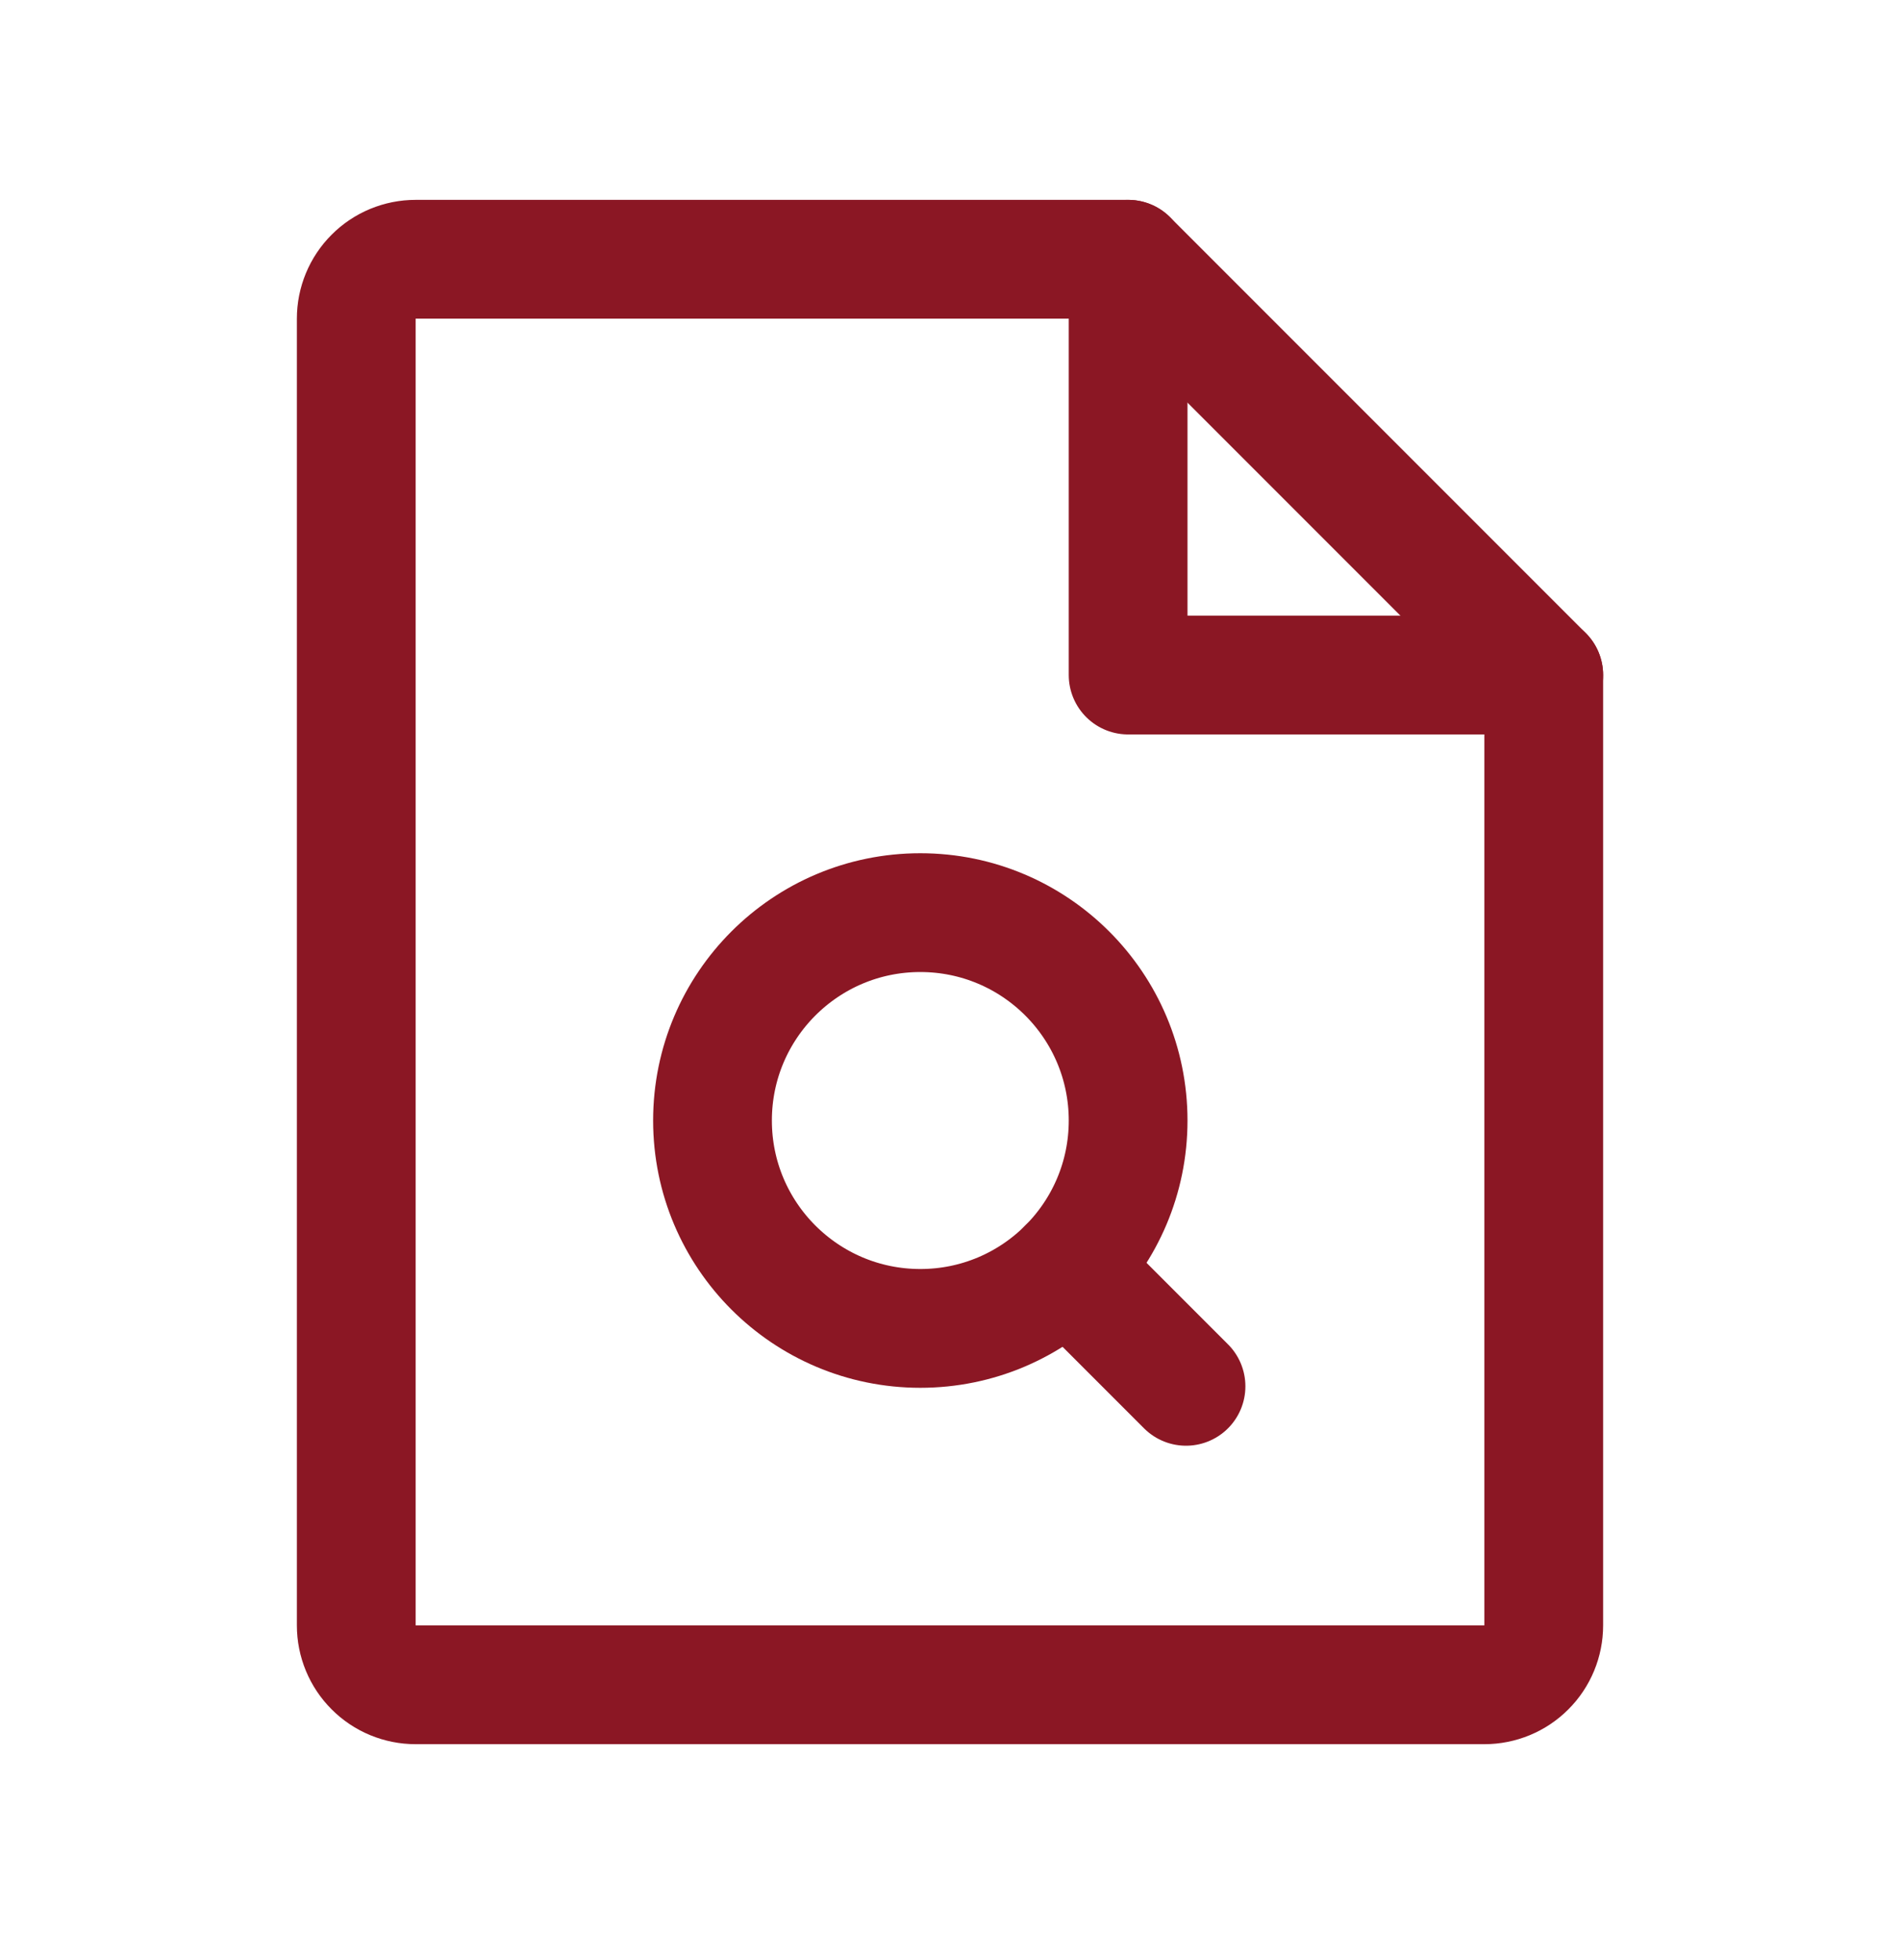 <svg width="32" height="33" viewBox="0 0 32 33" fill="none" xmlns="http://www.w3.org/2000/svg">
<path d="M25 28.365H7C6.735 28.365 6.48 28.26 6.293 28.072C6.105 27.885 6 27.63 6 27.365V5.365C6 5.1 6.105 4.845 6.293 4.658C6.48 4.47 6.735 4.365 7 4.365H19L26 11.365V27.365C26 27.63 25.895 27.885 25.707 28.072C25.52 28.26 25.265 28.365 25 28.365Z" stroke="#8B1724" stroke-width="2" stroke-linecap="round" stroke-linejoin="round"/>
<path d="M19 4.365V11.365H26" stroke="#8B1724" stroke-width="2" stroke-linecap="round" stroke-linejoin="round"/>
<path d="M17.975 21.34L19.975 23.34" stroke="#8B1724" stroke-width="2" stroke-linecap="round" stroke-linejoin="round"/>
<path d="M15.5 22.365C17.433 22.365 19 20.798 19 18.865C19 16.932 17.433 15.365 15.5 15.365C13.567 15.365 12 16.932 12 18.865C12 20.798 13.567 22.365 15.5 22.365Z" stroke="#8B1724" stroke-width="2" stroke-linecap="round" stroke-linejoin="round"/>
</svg>
